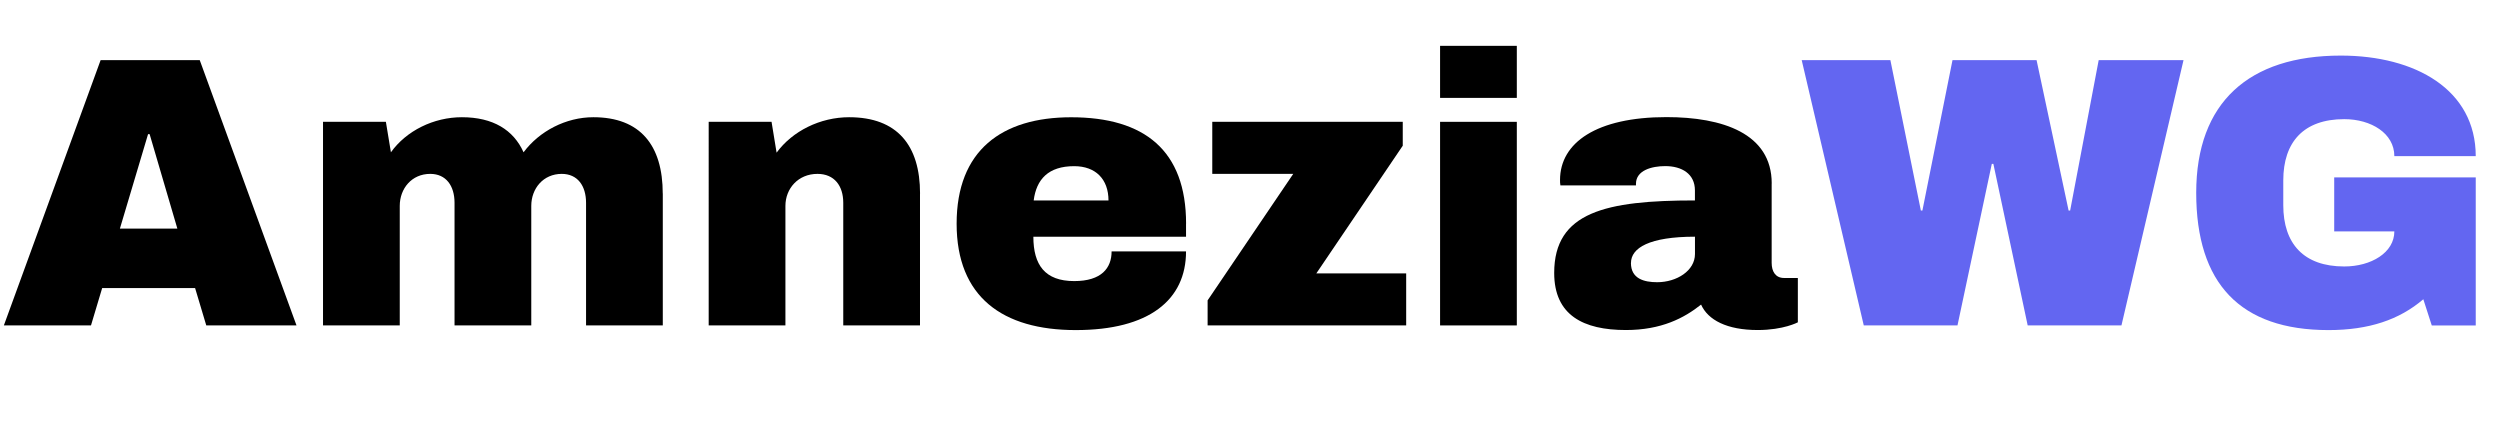 <?xml version="1.0" encoding="UTF-8"?><svg id="a" xmlns="http://www.w3.org/2000/svg" viewBox="0 0 466.85 79.99"><path d="M38.52,60.77l-2.09-6.98h-17.35l-2.09,6.98H.72L18.79,11.23h18.51l18.07,49.54h-16.85ZM22.39,42.69h10.73l-5.18-17.64h-.29l-5.26,17.64Z" fill="#000" stroke-width="0"/><path d="M123.77,36.14v24.63h-14.33v-22.9c0-3.17-1.58-5.4-4.54-5.4-3.46,0-5.69,2.74-5.69,5.98v22.32h-14.33v-22.9c0-3.17-1.58-5.4-4.54-5.4-3.46,0-5.69,2.74-5.69,5.98v22.32h-14.33V22.75h11.74l.94,5.69c2.88-4.03,7.99-6.55,13.25-6.55,5.83,0,9.65,2.38,11.52,6.55,2.95-3.96,7.92-6.55,13.03-6.55,8.78,0,12.96,5.26,12.96,14.26Z" fill="#000" stroke-width="0"/><path d="M171.8,36.14v24.63h-14.33v-22.9c0-3.17-1.66-5.4-4.82-5.4-3.6,0-5.98,2.74-5.98,5.98v22.32h-14.33V22.75h11.74l.94,5.76c2.95-4.03,8.14-6.62,13.54-6.62,9,0,13.25,5.26,13.25,14.26Z" fill="#000" stroke-width="0"/><path d="M221.48,41.76v2.45h-28.51c0,5.26,2.16,8.28,7.63,8.28,5.11,0,6.98-2.45,6.98-5.54h13.9c0,9.07-6.91,14.69-20.59,14.69s-22.25-6.19-22.25-19.87,8.42-19.87,21.39-19.87c13.68,0,21.46,6.19,21.46,19.87ZM193.03,37.44h13.97c0-3.96-2.38-6.41-6.41-6.41-4.82,0-7.06,2.45-7.56,6.41Z" fill="#000" stroke-width="0"/><path d="M245.81,51.05h16.78v9.72h-37.08v-4.68l15.99-23.62h-15.12v-9.72h35.57v4.46l-16.13,23.83Z" fill="#000" stroke-width="0"/><path d="M268.92,18.28v-9.72h14.33v9.72h-14.33ZM268.92,60.77V22.75h14.33v38.02h-14.33Z" fill="#000" stroke-width="0"/><path d="M330.84,34.27v14.83c0,1.58.72,2.81,2.3,2.81h2.59v8.28s-2.66,1.44-7.49,1.44c-5.76,0-9.29-1.87-10.58-4.75-3.17,2.52-7.42,4.75-14.04,4.75-7.92,0-13.39-2.74-13.39-10.66,0-11.38,9.65-13.54,26.28-13.54v-1.87c0-3.1-2.45-4.54-5.54-4.54-2.52,0-5.47.79-5.47,3.31v.29h-14.11c-.07-.36-.07-.65-.07-1.01,0-6.98,6.84-11.74,19.87-11.74,10.44,0,19.66,3.02,19.66,12.39ZM304.56,49.1c0,2.95,2.45,3.6,4.9,3.6,3.67,0,7.06-2.16,7.06-5.26v-3.24c-8.5,0-11.95,2.09-11.95,4.9Z" fill="#000" stroke-width="0"/><path d="M378.65,60.77l-6.41-30.17h-.29l-6.41,30.17h-17.5l-11.59-49.54h16.56l5.69,28.08h.29l5.62-28.08h15.7l5.98,28.08h.29l5.33-28.08h15.84l-11.59,49.54h-17.5Z" fill="#6366f1" stroke-width="0"/><path d="M462.31,29.16h-15.19c0-4.25-4.32-6.91-9.36-6.91-7.56,0-11.38,4.25-11.38,11.45v4.61c0,7.2,3.82,11.45,11.38,11.45,5.04,0,9.36-2.59,9.36-6.55h-11.23v-10.08h26.43v27.65h-8.21l-1.58-4.9c-4.46,3.82-10.15,5.76-17.71,5.76-16.49,0-24.7-8.71-24.7-25.63s9.87-25.63,27-25.63c13.9,0,25.2,6.34,25.2,18.79Z" fill="#6366f1" stroke-width="0"/></svg>